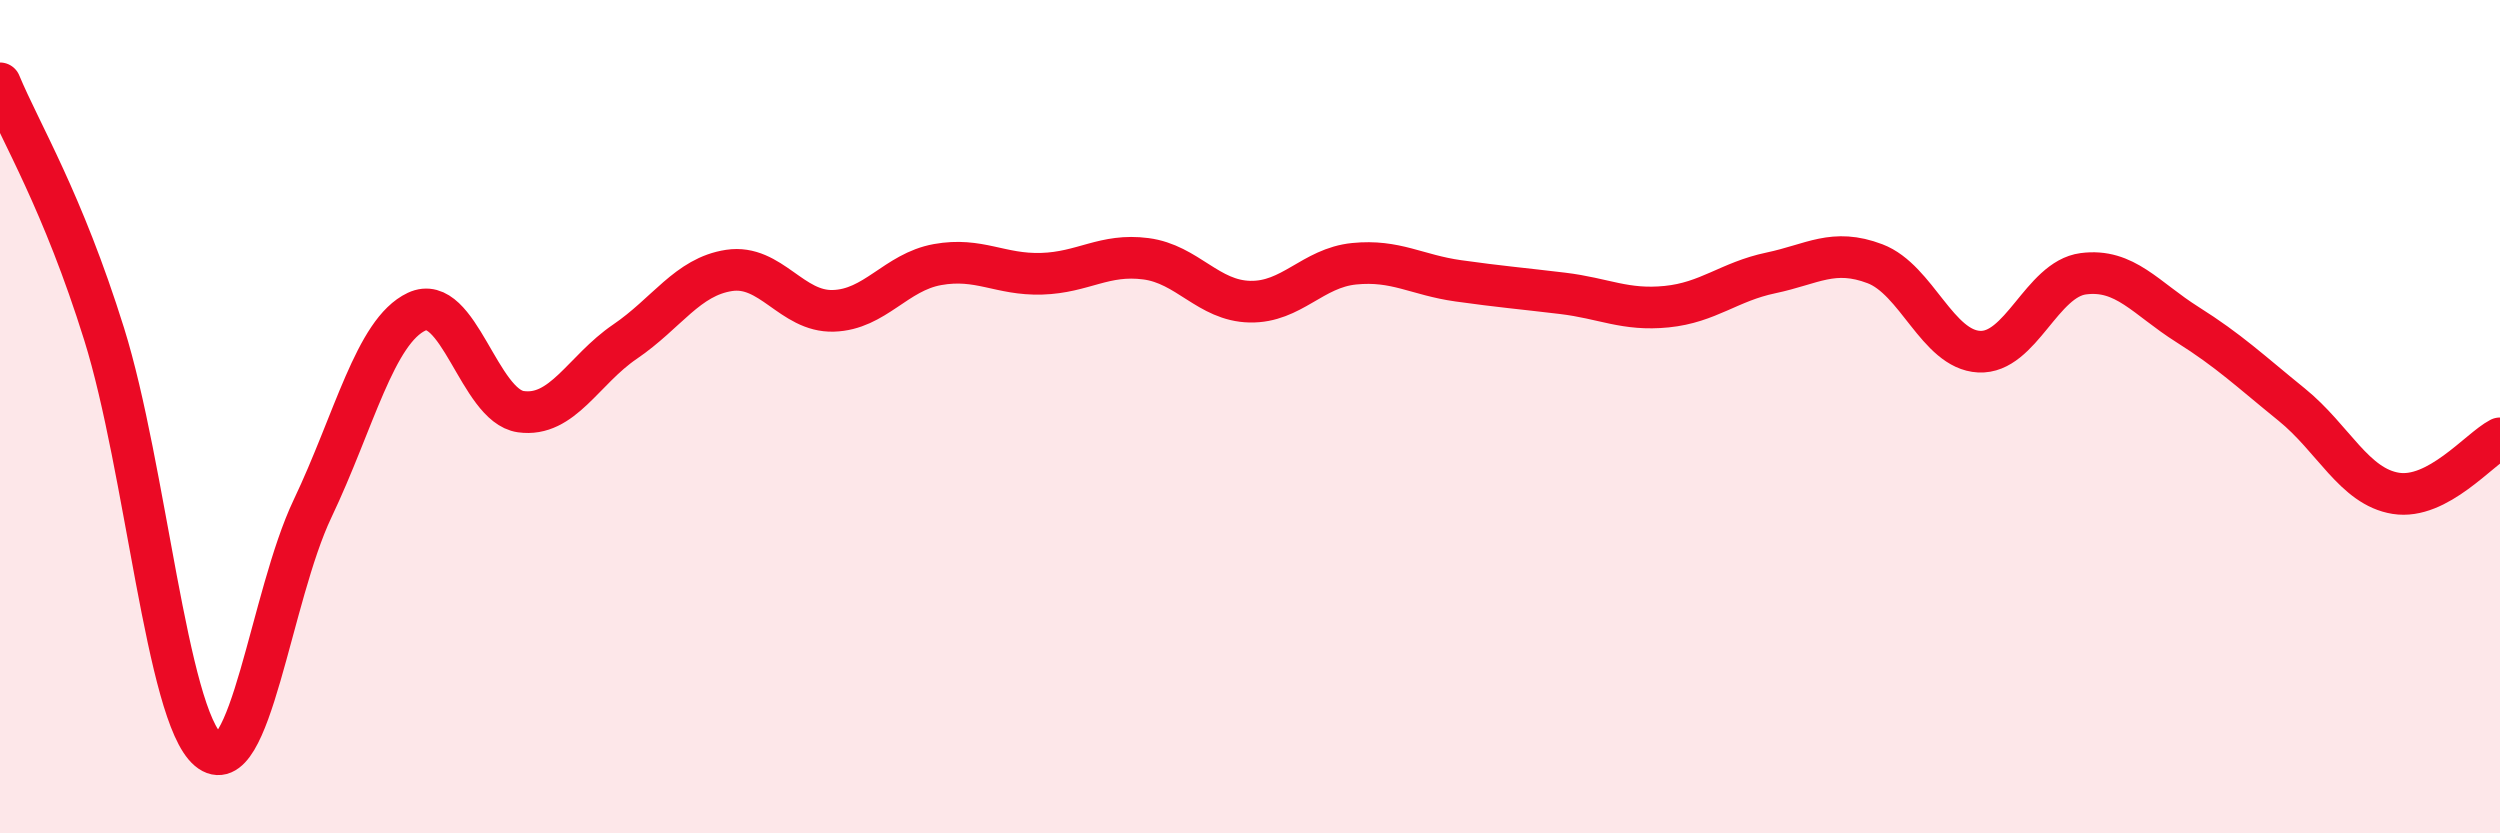 
    <svg width="60" height="20" viewBox="0 0 60 20" xmlns="http://www.w3.org/2000/svg">
      <path
        d="M 0,2 C 0.5,3.2 1.5,4.82 2.5,8.02 C 3.5,11.22 4,17.16 5,18 C 6,18.84 6.5,14.31 7.5,12.21 C 8.5,10.11 9,7.95 10,7.48 C 11,7.01 11.5,9.74 12.5,9.88 C 13.5,10.02 14,8.88 15,8.2 C 16,7.52 16.5,6.64 17.5,6.49 C 18.5,6.34 19,7.49 20,7.46 C 21,7.43 21.5,6.53 22.5,6.35 C 23.5,6.17 24,6.6 25,6.57 C 26,6.54 26.5,6.08 27.5,6.21 C 28.5,6.34 29,7.22 30,7.24 C 31,7.26 31.5,6.43 32.5,6.33 C 33.5,6.23 34,6.6 35,6.74 C 36,6.88 36.5,6.92 37.5,7.04 C 38.5,7.16 39,7.46 40,7.36 C 41,7.26 41.5,6.76 42.5,6.55 C 43.5,6.34 44,5.95 45,6.33 C 46,6.71 46.5,8.39 47.5,8.44 C 48.5,8.49 49,6.7 50,6.57 C 51,6.44 51.5,7.16 52.5,7.79 C 53.5,8.42 54,8.9 55,9.71 C 56,10.52 56.5,11.68 57.5,11.84 C 58.5,12 59.5,10.78 60,10.52L60 20L0 20Z"
        fill="#EB0A25"
        opacity="0.1"
        stroke-linecap="round"
        stroke-linejoin="round"
      />
      <path
        d="M 0,2 C 0.5,3.2 1.5,4.82 2.5,8.02 C 3.5,11.22 4,17.16 5,18 C 6,18.84 6.5,14.31 7.5,12.21 C 8.5,10.11 9,7.95 10,7.48 C 11,7.01 11.5,9.74 12.5,9.88 C 13.5,10.02 14,8.88 15,8.2 C 16,7.52 16.5,6.64 17.5,6.49 C 18.5,6.34 19,7.49 20,7.46 C 21,7.43 21.5,6.53 22.5,6.35 C 23.5,6.17 24,6.6 25,6.57 C 26,6.54 26.5,6.08 27.5,6.21 C 28.5,6.34 29,7.22 30,7.24 C 31,7.26 31.5,6.43 32.5,6.33 C 33.5,6.23 34,6.6 35,6.74 C 36,6.88 36.5,6.92 37.5,7.04 C 38.5,7.16 39,7.46 40,7.36 C 41,7.26 41.5,6.76 42.5,6.55 C 43.5,6.34 44,5.95 45,6.33 C 46,6.71 46.5,8.39 47.5,8.44 C 48.5,8.49 49,6.7 50,6.57 C 51,6.44 51.5,7.16 52.5,7.79 C 53.5,8.42 54,8.9 55,9.71 C 56,10.52 56.5,11.68 57.5,11.84 C 58.5,12 59.5,10.78 60,10.52"
        stroke="#EB0A25"
        stroke-width="1"
        fill="none"
        stroke-linecap="round"
        stroke-linejoin="round"
      />
    </svg>
  